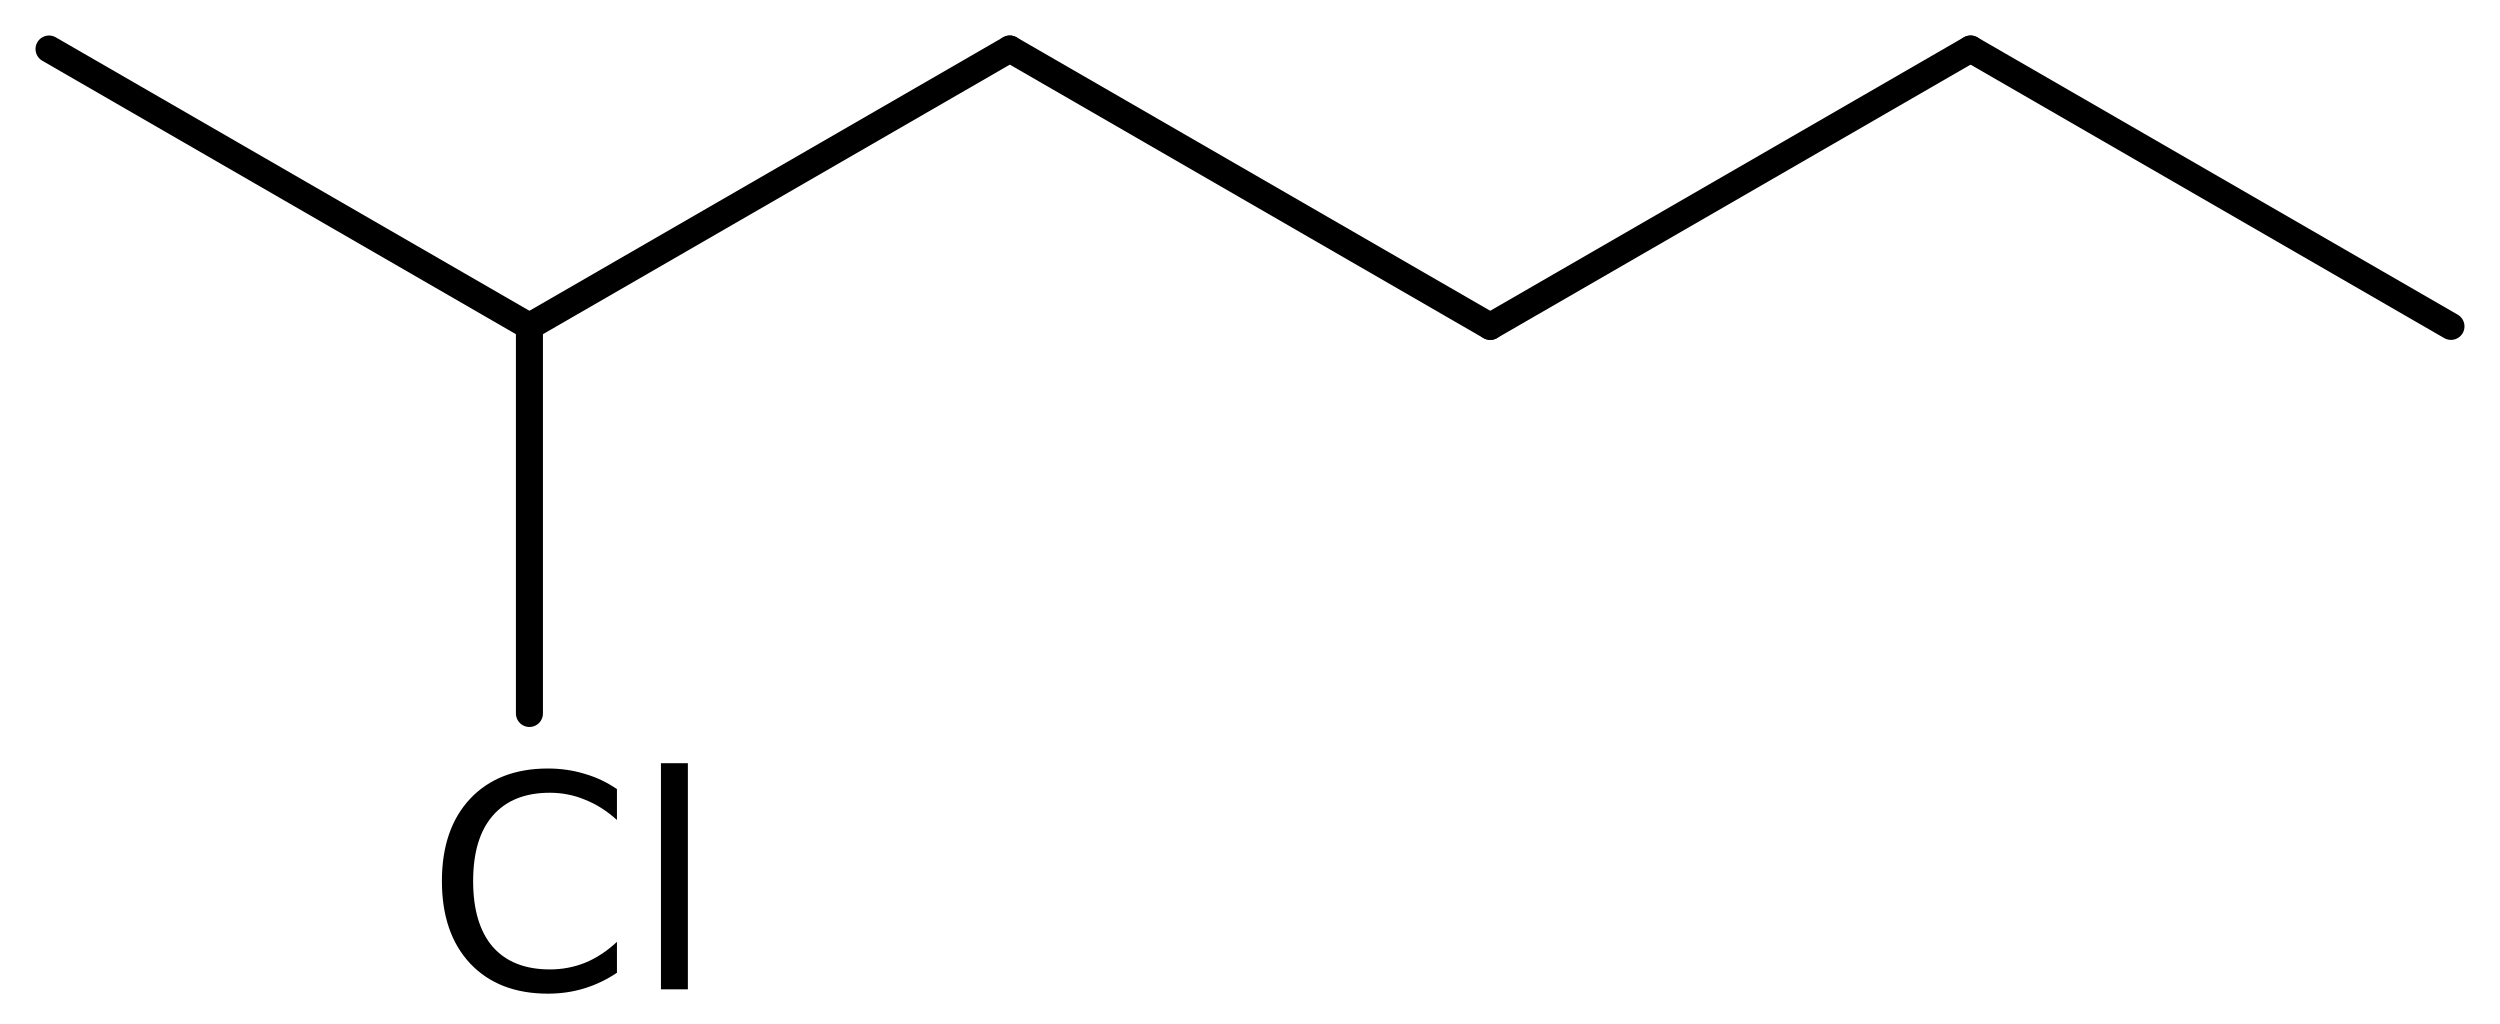 <?xml version='1.0' encoding='UTF-8'?>
<!DOCTYPE svg PUBLIC "-//W3C//DTD SVG 1.1//EN" "http://www.w3.org/Graphics/SVG/1.1/DTD/svg11.dtd">
<svg version='1.2' xmlns='http://www.w3.org/2000/svg' xmlns:xlink='http://www.w3.org/1999/xlink' width='45.79mm' height='18.76mm' viewBox='0 0 45.79 18.76'>
  <desc>Generated by the Chemistry Development Kit (http://github.com/cdk)</desc>
  <g stroke-linecap='round' stroke-linejoin='round' stroke='#000000' stroke-width='.495' fill='#000000'>
    <rect x='.0' y='.0' width='46.0' height='19.0' fill='#FFFFFF' stroke='none'/>
    <g id='mol1' class='mol'>
      <line id='mol1bnd1' class='bond' x1='44.892' y1='5.978' x2='36.093' y2='.898'/>
      <line id='mol1bnd2' class='bond' x1='36.093' y1='.898' x2='27.295' y2='5.978'/>
      <line id='mol1bnd3' class='bond' x1='27.295' y1='5.978' x2='18.496' y2='.898'/>
      <line id='mol1bnd4' class='bond' x1='18.496' y1='.898' x2='9.697' y2='5.978'/>
      <line id='mol1bnd5' class='bond' x1='9.697' y1='5.978' x2='.898' y2='.898'/>
      <line id='mol1bnd6' class='bond' x1='9.697' y1='5.978' x2='9.697' y2='13.068'/>
      <path id='mol1atm7' class='atom' d='M11.3 14.453v.566q-.274 -.249 -.584 -.371q-.304 -.128 -.645 -.128q-.681 .0 -1.046 .42q-.359 .414 -.359 1.198q.0 .785 .359 1.204q.365 .414 1.046 .414q.341 .0 .645 -.122q.31 -.127 .584 -.383v.566q-.28 .188 -.596 .286q-.317 .097 -.669 .097q-.901 .0 -1.424 -.553q-.517 -.554 -.517 -1.509q.0 -.955 .517 -1.508q.523 -.554 1.424 -.554q.358 .0 .675 .098q.316 .091 .59 .279zM12.106 13.979h.493v4.142h-.493v-4.142z' stroke='none'/>
    </g>
  </g>
</svg>
